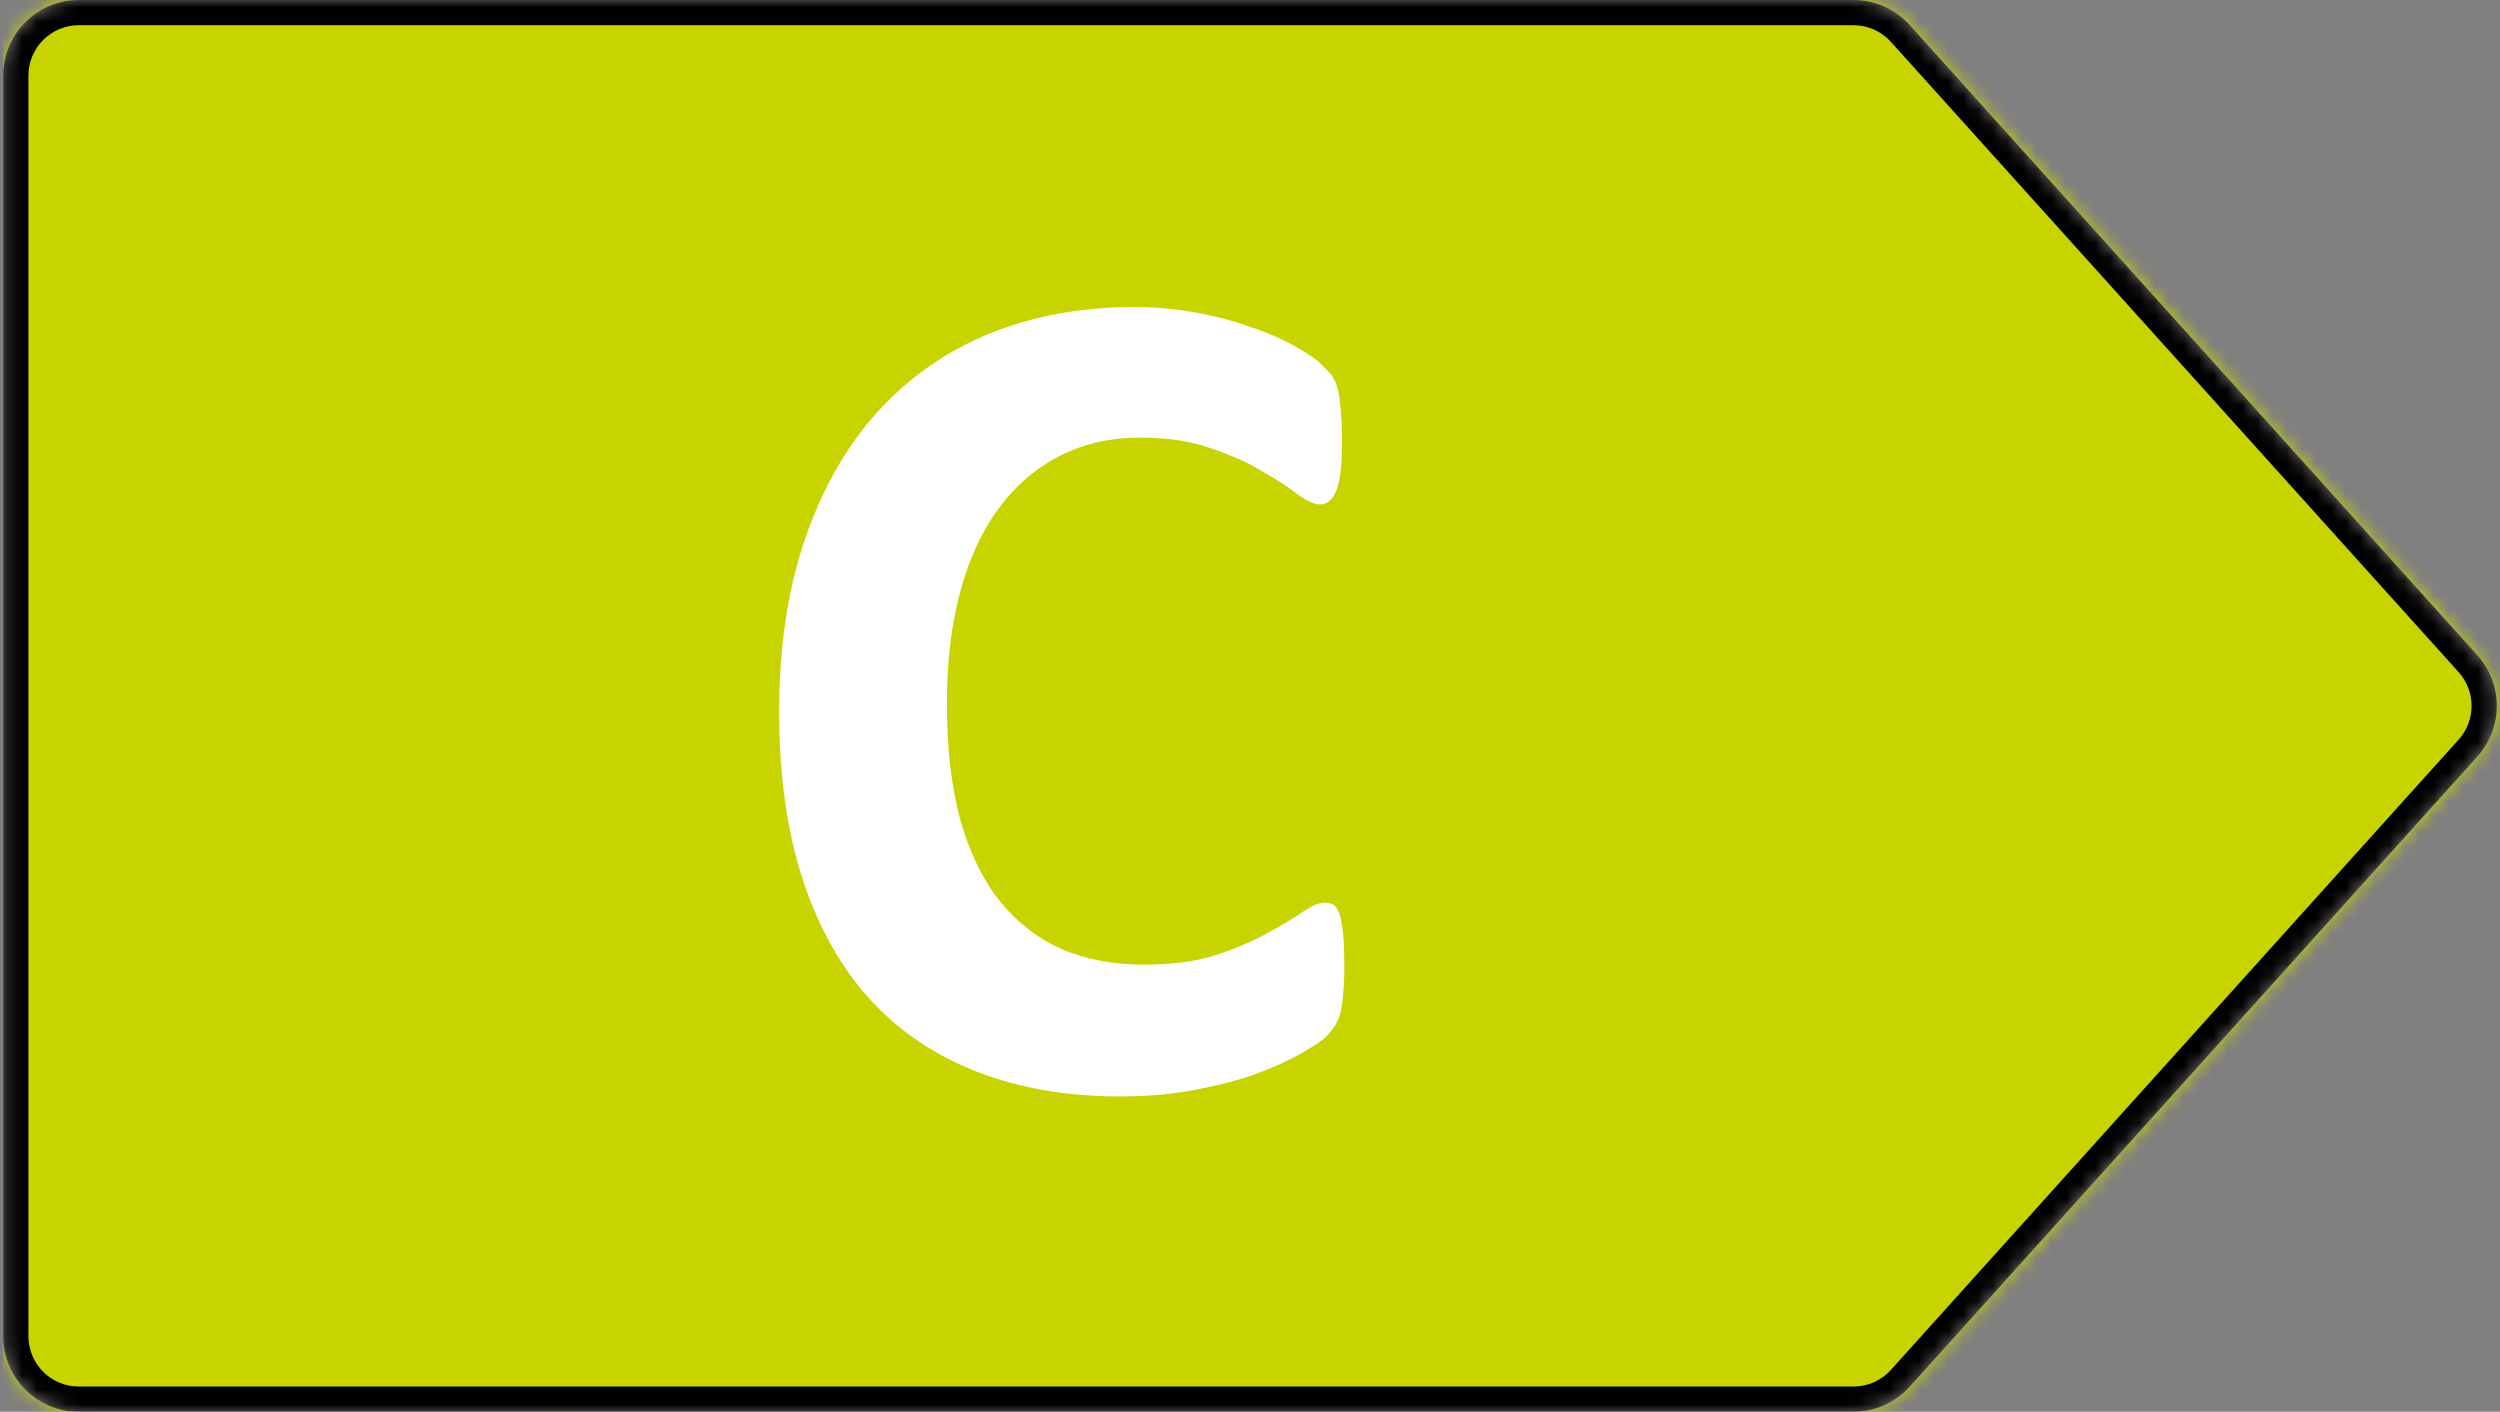 <svg width="170" height="96" viewBox="0 0 170 96" fill="none" xmlns="http://www.w3.org/2000/svg"><rect x="0" y="0" width="170" height="96" fill="#808080" stroke="none"/><mask id="mask0_9_381" style="mask-type:alpha" maskUnits="userSpaceOnUse" x="0" y="0" width="170" height="96"><path d="M126.037 0H5.36C2.521 0 0.219 2.303 0.219 5.143V90.857C0.219 93.698 2.521 96 5.36 96H126.037C127.494 96 128.881 95.382 129.856 94.3L168.46 51.443C170.223 49.486 170.223 46.514 168.46 44.557L129.856 1.7C128.881 0.618 127.494 0 126.037 0Z" fill="#D9D9D9"/></mask><g mask="url(#mask0_9_381)"><path d="M171.484 0H37.159V96H171.484V0Z" fill="#C8D400"/><path style="transform: translate(-10%)" d="M105.219 65.839C105.219 66.509 105.194 67.085 105.139 67.567C105.113 68.022 105.06 68.424 104.979 68.772C104.899 69.094 104.791 69.375 104.657 69.616C104.524 69.857 104.309 70.138 104.015 70.46C103.72 70.754 103.144 71.143 102.288 71.625C101.458 72.107 100.427 72.576 99.197 73.031C97.99 73.46 96.599 73.821 95.019 74.116C93.467 74.411 91.781 74.558 89.96 74.558C86.399 74.558 83.186 74.009 80.322 72.911C77.457 71.812 75.02 70.179 73.012 68.009C71.004 65.812 69.465 63.08 68.395 59.812C67.324 56.545 66.789 52.741 66.789 48.402C66.789 43.982 67.377 40.058 68.556 36.63C69.733 33.201 71.379 30.321 73.495 27.991C75.61 25.661 78.141 23.893 81.084 22.688C84.057 21.482 87.323 20.88 90.883 20.88C92.329 20.88 93.721 21 95.06 21.241C96.399 21.482 97.63 21.804 98.754 22.205C99.906 22.58 100.936 23.022 101.846 23.531C102.757 24.04 103.386 24.482 103.734 24.857C104.109 25.205 104.363 25.5 104.496 25.741C104.632 25.982 104.738 26.29 104.818 26.665C104.899 27.04 104.952 27.482 104.979 27.991C105.032 28.5 105.06 29.13 105.06 29.88C105.06 30.683 105.032 31.366 104.979 31.929C104.925 32.491 104.832 32.947 104.698 33.295C104.563 33.643 104.404 33.897 104.215 34.058C104.028 34.219 103.814 34.299 103.573 34.299C103.172 34.299 102.663 34.071 102.048 33.616C101.431 33.134 100.629 32.611 99.637 32.049C98.674 31.46 97.509 30.938 96.143 30.482C94.805 30 93.2 29.759 91.325 29.759C89.264 29.759 87.417 30.188 85.784 31.045C84.177 31.875 82.797 33.08 81.646 34.661C80.522 36.214 79.665 38.103 79.076 40.326C78.488 42.549 78.194 45.053 78.194 47.839C78.194 50.893 78.502 53.545 79.117 55.795C79.76 58.018 80.656 59.853 81.807 61.299C82.986 62.746 84.391 63.83 86.024 64.553C87.684 65.25 89.545 65.598 91.606 65.598C93.481 65.598 95.1 65.384 96.465 64.955C97.831 64.5 98.994 64.004 99.959 63.469C100.949 62.933 101.753 62.451 102.368 62.022C103.011 61.594 103.506 61.38 103.854 61.38C104.123 61.38 104.337 61.433 104.496 61.54C104.657 61.647 104.791 61.861 104.899 62.183C105.005 62.504 105.086 62.96 105.139 63.549C105.194 64.112 105.219 64.875 105.219 65.839Z" fill="white"/><path d="M38.651 0H0.219V96H38.651V0Z" fill="#C8D400"/><path fill-rule="evenodd" clip-rule="evenodd" d="M126.037 1.714H5.36C3.466 1.714 1.933 3.249 1.933 5.143V90.857C1.933 92.751 3.466 94.286 5.36 94.286H126.037C127.009 94.286 127.934 93.874 128.583 93.152L167.187 50.295C168.362 48.991 168.362 47.009 167.187 45.705L128.583 2.848C127.934 2.126 127.009 1.714 126.037 1.714ZM5.36 0H126.037C127.494 0 128.881 0.618 129.856 1.7L168.46 44.557C170.223 46.514 170.223 49.486 168.46 51.443L129.856 94.3C128.881 95.382 127.494 96 126.037 96H5.36C2.521 96 0.219 93.698 0.219 90.857V5.143C0.219 2.303 2.521 0 5.36 0Z" fill="black"/></g></svg>